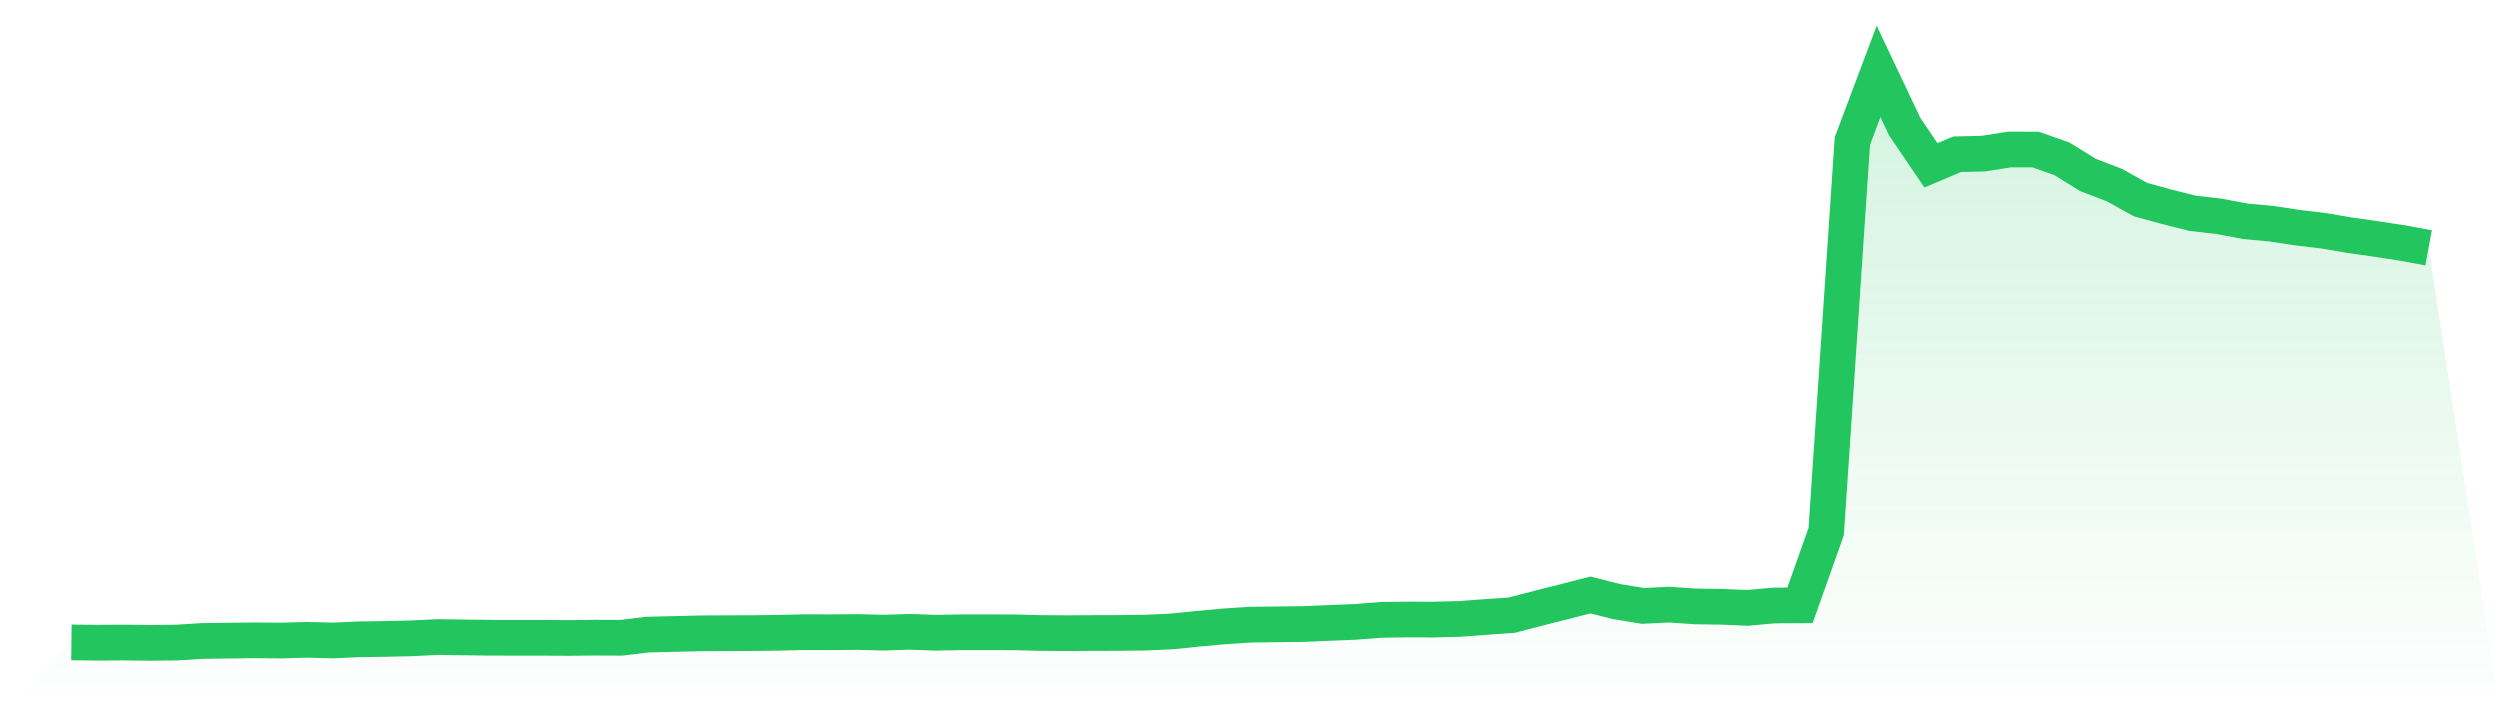 <svg viewBox="0 0 140 40" xmlns="http://www.w3.org/2000/svg">
<defs>
<linearGradient id="gradient" x1="0" x2="0" y1="0" y2="1">
<stop offset="0%" stop-color="#22c55e" stop-opacity="0.2"/>
<stop offset="100%" stop-color="#22c55e" stop-opacity="0"/>
</linearGradient>
</defs>
<path d="M4,35.975 L4,35.975 L5.467,35.992 L6.933,35.983 L8.4,36 L9.867,35.985 L11.333,35.894 L12.8,35.876 L14.267,35.858 L15.733,35.871 L17.2,35.829 L18.667,35.866 L20.133,35.8 L21.6,35.78 L23.067,35.745 L24.533,35.675 L26,35.695 L27.467,35.714 L28.933,35.717 L30.4,35.717 L31.867,35.725 L33.333,35.71 L34.8,35.714 L36.267,35.538 L37.733,35.503 L39.2,35.467 L40.667,35.458 L42.133,35.454 L43.6,35.435 L45.067,35.402 L46.533,35.406 L48,35.392 L49.467,35.429 L50.933,35.381 L52.4,35.434 L53.867,35.406 L55.333,35.406 L56.8,35.412 L58.267,35.447 L59.733,35.458 L61.2,35.449 L62.667,35.445 L64.133,35.427 L65.6,35.362 L67.067,35.213 L68.533,35.078 L70,34.982 L71.467,34.963 L72.933,34.948 L74.4,34.886 L75.867,34.826 L77.333,34.713 L78.8,34.692 L80.267,34.698 L81.733,34.659 L83.2,34.551 L84.667,34.448 L86.133,34.064 L87.6,33.693 L89.067,33.317 L90.533,33.69 L92,33.93 L93.467,33.86 L94.933,33.958 L96.4,33.98 L97.867,34.041 L99.333,33.907 L100.8,33.899 L102.267,29.767 L103.733,7.898 L105.2,4 L106.667,7.098 L108.133,9.258 L109.6,8.638 L111.067,8.604 L112.533,8.372 L114,8.377 L115.467,8.893 L116.933,9.801 L118.4,10.361 L119.867,11.177 L121.333,11.579 L122.8,11.947 L124.267,12.114 L125.733,12.391 L127.2,12.528 L128.667,12.75 L130.133,12.926 L131.6,13.176 L133.067,13.384 L134.533,13.608 L136,13.881 L140,40 L0,40 z" fill="url(#gradient)"/>
<path d="M4,35.975 L4,35.975 L5.467,35.992 L6.933,35.983 L8.4,36 L9.867,35.985 L11.333,35.894 L12.8,35.876 L14.267,35.858 L15.733,35.871 L17.2,35.829 L18.667,35.866 L20.133,35.8 L21.6,35.78 L23.067,35.745 L24.533,35.675 L26,35.695 L27.467,35.714 L28.933,35.717 L30.4,35.717 L31.867,35.725 L33.333,35.71 L34.8,35.714 L36.267,35.538 L37.733,35.503 L39.2,35.467 L40.667,35.458 L42.133,35.454 L43.6,35.435 L45.067,35.402 L46.533,35.406 L48,35.392 L49.467,35.429 L50.933,35.381 L52.4,35.434 L53.867,35.406 L55.333,35.406 L56.8,35.412 L58.267,35.447 L59.733,35.458 L61.2,35.449 L62.667,35.445 L64.133,35.427 L65.6,35.362 L67.067,35.213 L68.533,35.078 L70,34.982 L71.467,34.963 L72.933,34.948 L74.4,34.886 L75.867,34.826 L77.333,34.713 L78.8,34.692 L80.267,34.698 L81.733,34.659 L83.2,34.551 L84.667,34.448 L86.133,34.064 L87.6,33.693 L89.067,33.317 L90.533,33.69 L92,33.93 L93.467,33.86 L94.933,33.958 L96.4,33.98 L97.867,34.041 L99.333,33.907 L100.8,33.899 L102.267,29.767 L103.733,7.898 L105.2,4 L106.667,7.098 L108.133,9.258 L109.6,8.638 L111.067,8.604 L112.533,8.372 L114,8.377 L115.467,8.893 L116.933,9.801 L118.4,10.361 L119.867,11.177 L121.333,11.579 L122.8,11.947 L124.267,12.114 L125.733,12.391 L127.2,12.528 L128.667,12.75 L130.133,12.926 L131.6,13.176 L133.067,13.384 L134.533,13.608 L136,13.881" fill="none" stroke="#22c55e" stroke-width="2"/>
</svg>